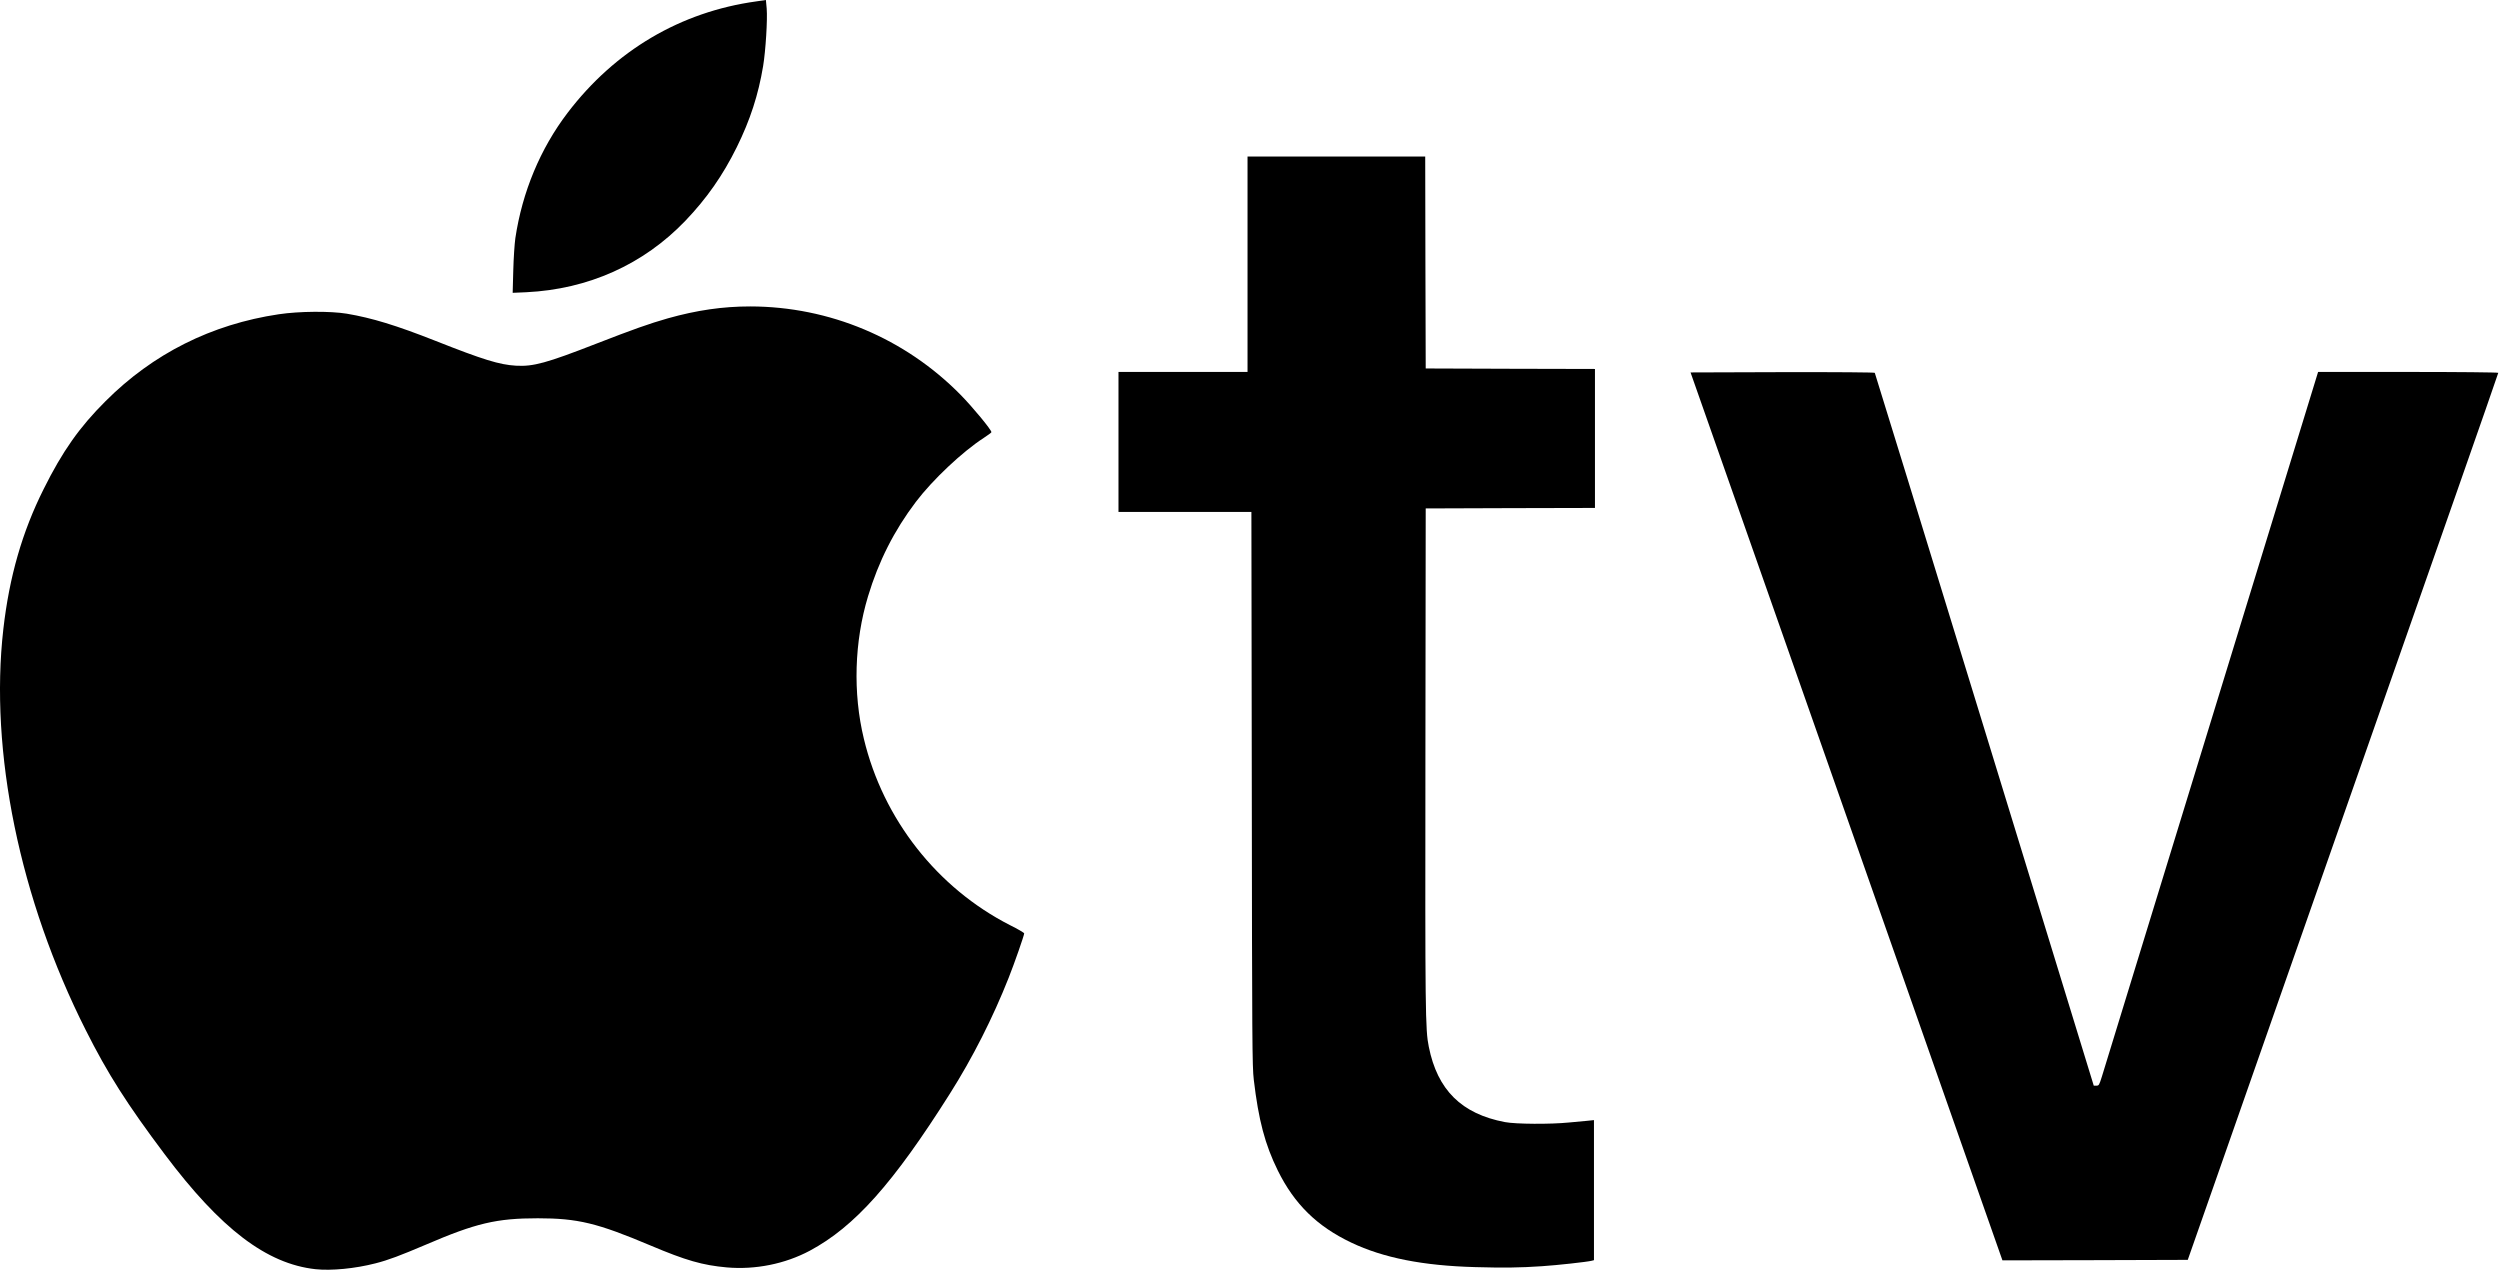 <svg width="850" height="432" viewBox="0 0 850 432" fill="none" xmlns="http://www.w3.org/2000/svg">
<path d="M107.281 431.527C90.643 429.705 75.05 417.825 56.015 392.479C43.258 375.502 36.609 365.074 29.15 350.224C6.706 305.741 -3.621 255.487 1.138 213.874C3.163 196.121 7.55 180.832 14.84 166.286C21.219 153.461 27.024 145.226 35.867 136.417C51.999 120.251 71.912 110.261 94.76 106.852C101.713 105.806 112.31 105.739 117.879 106.65C126.451 108.101 134.653 110.599 148.085 115.897C164.387 122.344 169.787 123.997 175.423 124.335C181.329 124.672 185.784 123.457 202.76 116.842C215.18 112.016 220.783 110.025 227.06 108.236C236.915 105.469 245.724 104.186 255.073 104.186C282.005 104.22 307.655 114.986 326.589 134.224C330.673 138.375 337.119 146.171 337.085 146.947C337.085 147.082 335.904 147.96 334.453 148.905C327.197 153.596 317.038 163.181 311.368 170.674C304.01 180.394 298.712 190.856 295.134 202.736C290.477 218.126 289.937 235.609 293.717 251.201C300.264 278.539 318.658 301.927 343.397 314.55C346.063 315.866 348.223 317.149 348.223 317.351C348.223 317.992 344.915 327.51 342.924 332.505C337.558 346.072 330.707 359.606 322.978 371.824C303.673 402.401 290.578 417.082 275.323 425.25C266.885 429.739 256.828 431.764 247.108 430.92C238.873 430.177 233.203 428.557 221.154 423.461C203.098 415.834 196.449 414.214 182.848 414.214C168.808 414.214 161.822 415.867 144.778 423.191C136.036 426.904 132.054 428.422 127.666 429.536C120.748 431.325 112.614 432.101 107.281 431.527Z" fill="black"/>
<path d="M501.617 430.819C483.83 430.346 470.33 427.68 459.429 422.482C447.785 416.947 440.09 409.387 434.454 397.98C430.1 389.137 427.906 380.869 426.286 367.099C425.746 362.644 425.713 353.97 425.611 268.144L425.476 174.049H402.898H380.285V150.255V126.461H402.223H424.16V89.842V53.224H454.367H484.573L484.64 89.269L484.742 125.28L513.53 125.381L542.285 125.449V149.074V172.699L513.53 172.766L484.742 172.867L484.64 258.086C484.539 344.317 484.607 350.122 485.788 355.894C488.724 370.609 496.925 378.709 511.674 381.51C515.353 382.219 527.199 382.286 533.51 381.645C535.637 381.442 538.404 381.172 539.687 381.071L541.948 380.835V404.629V428.456L541.172 428.659C539.552 429.064 529.393 430.177 524.229 430.515C516.872 431.021 511.202 431.089 501.617 430.819Z" fill="black"/>
<path d="M672.324 404.325C667.633 390.994 657.035 360.821 648.767 337.23C640.498 313.673 627.403 276.379 619.674 254.374C611.945 232.369 598.681 194.636 590.21 170.505L574.786 126.63L606.005 126.529C625.142 126.495 637.325 126.596 637.427 126.765C637.528 126.934 654.335 181.541 674.754 248.096L711.879 369.124H712.79C713.634 369.124 713.735 368.921 714.647 366.019C715.187 364.298 731.927 309.69 751.873 244.688L788.154 126.461H818.799C835.843 126.461 849.41 126.596 849.41 126.765C849.41 126.9 842.795 145.935 834.695 169.02C819.002 213.806 798.819 271.485 775.768 337.23C767.972 359.505 757.577 389.138 752.717 403.043L743.84 428.355L712.352 428.456L680.829 428.524L672.324 404.325Z" fill="black"/>
<path d="M174.512 92.002C174.613 87.851 174.95 82.89 175.22 80.966C177.583 65.205 183.725 50.524 192.973 38.374C209.139 17.145 231.414 4.016 257.165 0.472L260.405 0L260.675 2.902C260.979 6.649 260.338 17.111 259.46 22.477C257.84 32.231 255.073 40.77 250.517 50.017C245.758 59.636 240.324 67.433 233 75.094C218.758 89.944 199.993 98.347 178.933 99.36L174.309 99.562L174.512 92.002Z" fill="black"/>
</svg>

